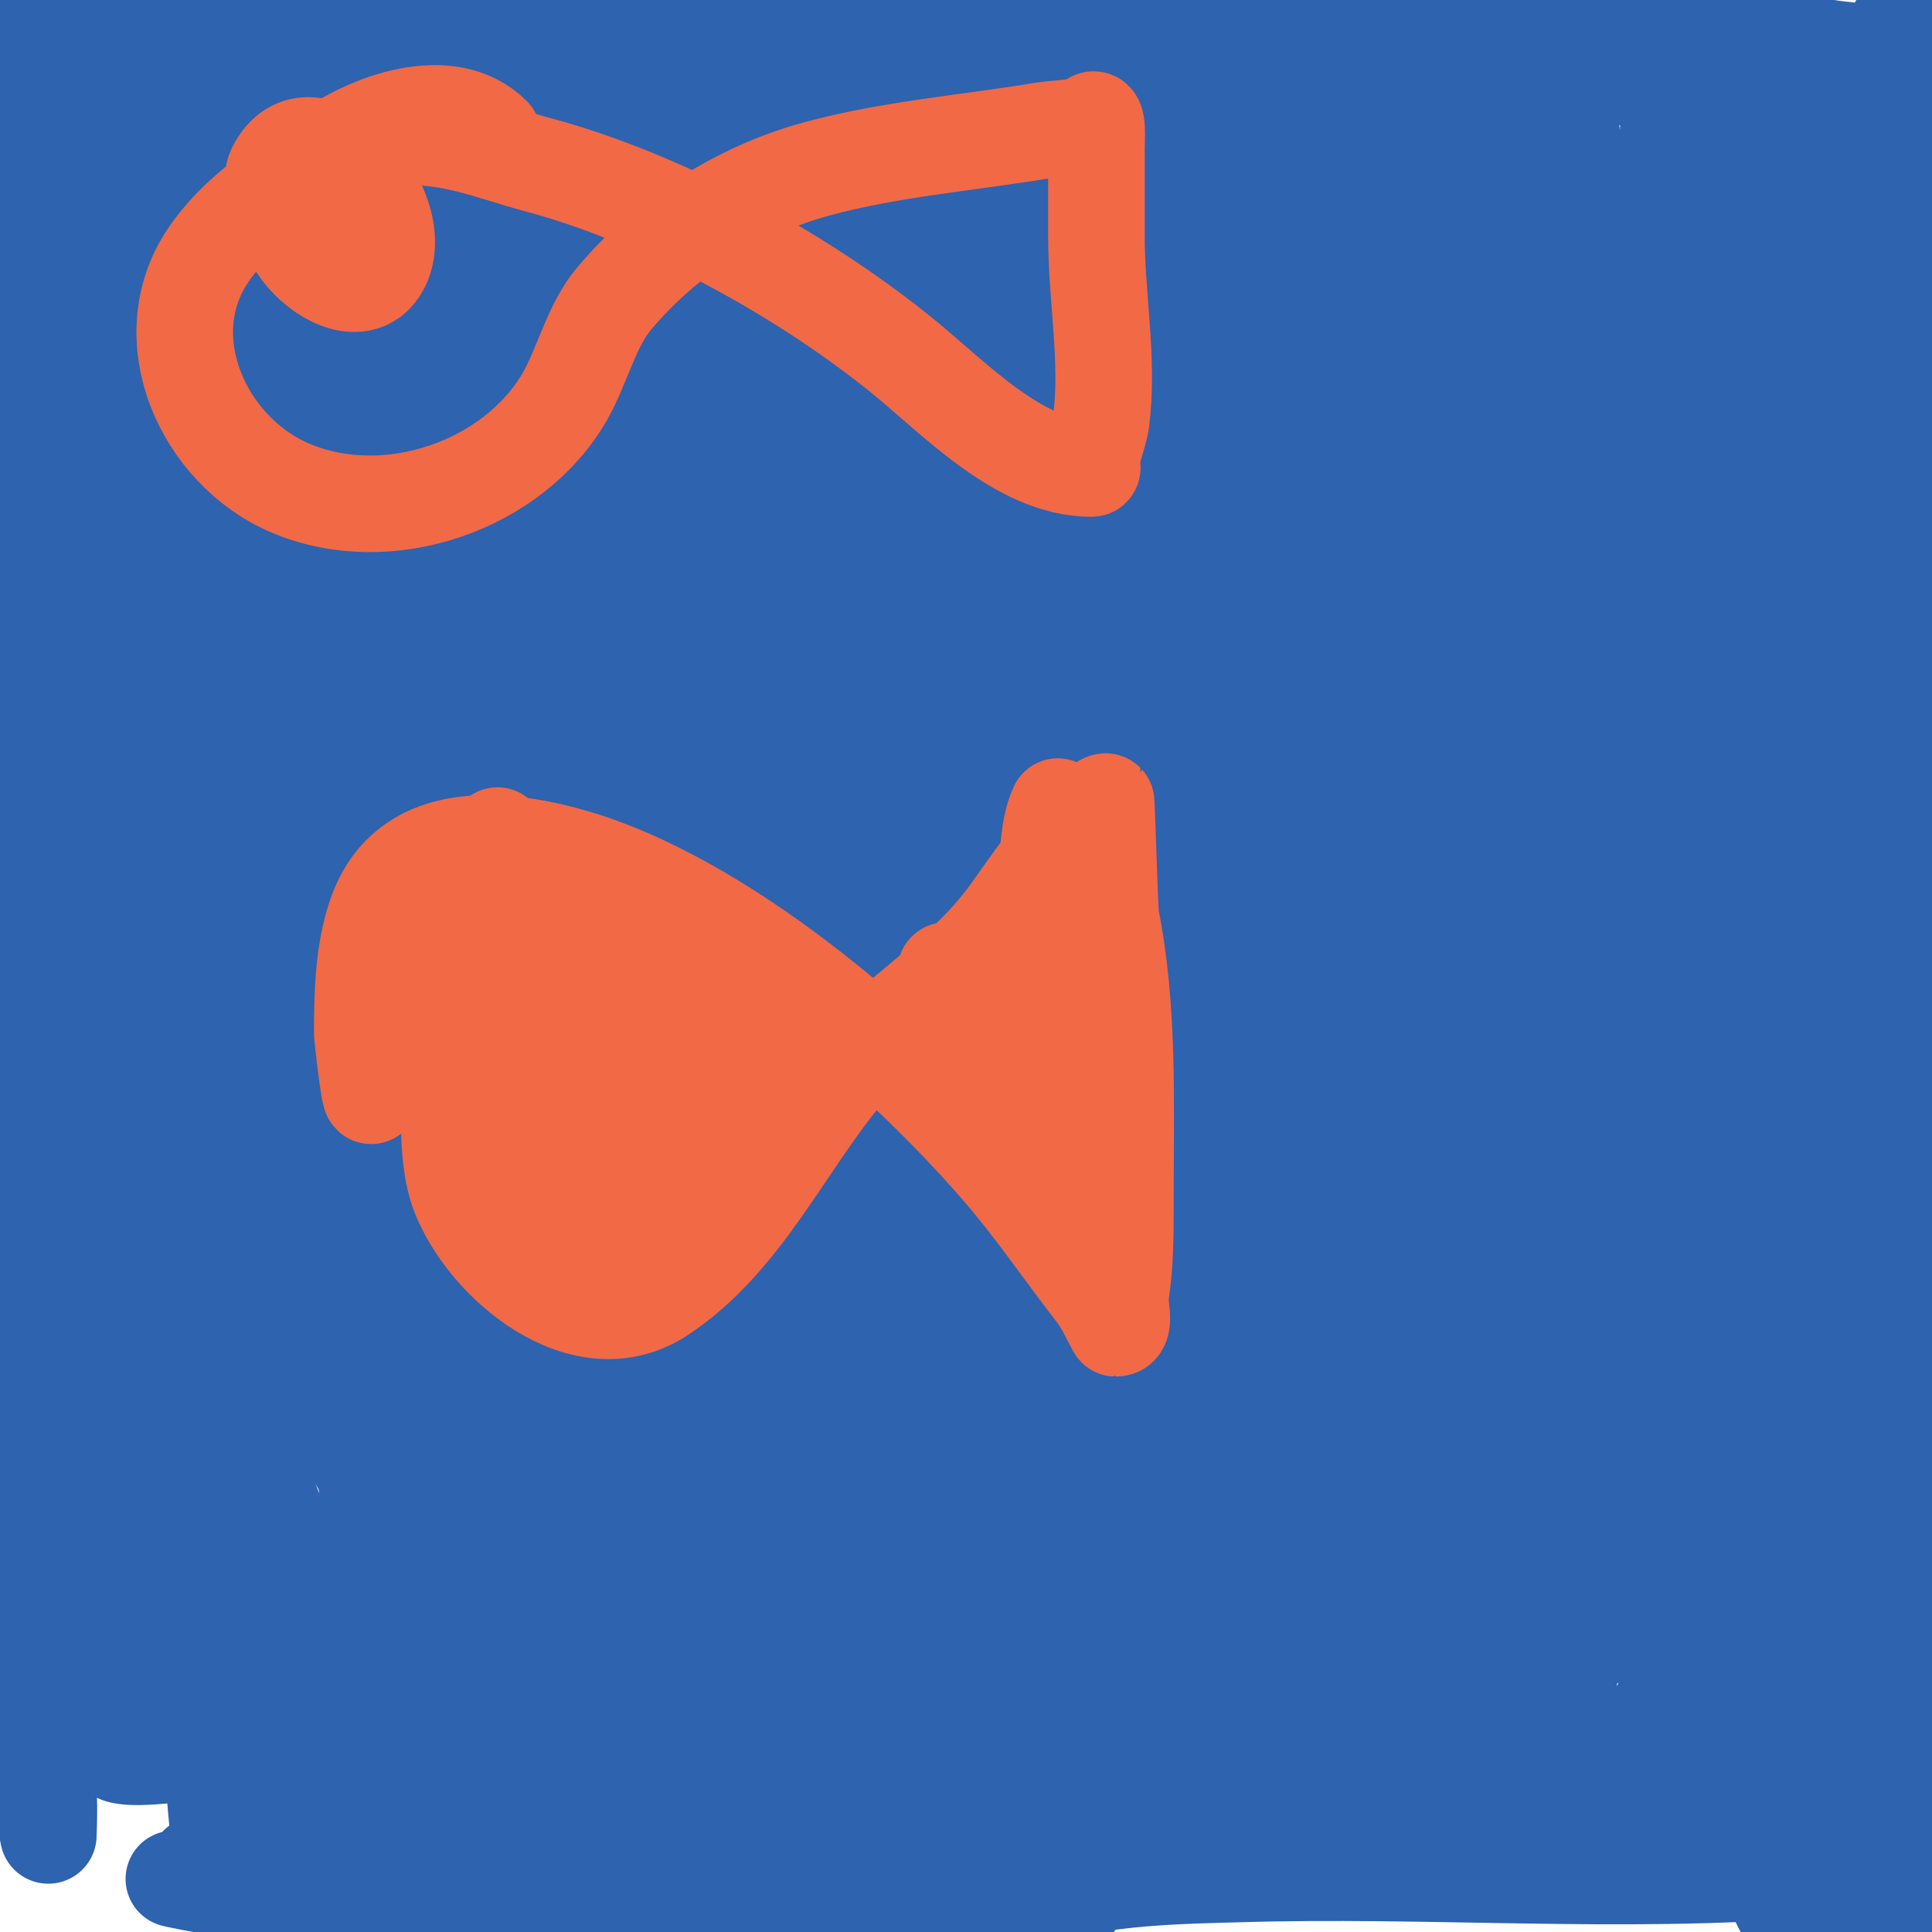 <svg viewBox='0 0 400 400' version='1.1' xmlns='http://www.w3.org/2000/svg' xmlns:xlink='http://www.w3.org/1999/xlink'><g fill='none' stroke='#2d63af' stroke-width='20' stroke-linecap='round' stroke-linejoin='round'><path d='M38,60c3.508,0 2,8.788 2,12c0,2.028 -0.093,7.814 -1,6c-6.132,-12.265 -9.974,-28.383 -13,-42c-1.248,-5.617 -1.794,-11.373 -3,-17c-0.425,-1.983 -0.776,-3.985 -1,-6c-0.147,-1.325 -1.294,-4.323 0,-4c8.078,2.019 15.941,14.459 21,20c13.872,15.194 29.476,28.473 43,44c4.029,4.626 20,21.208 20,30c0,4.773 -9.793,-0.746 -14,-3c-5.705,-3.056 -10.805,-7.14 -16,-11c-18.724,-13.909 -40.284,-29.866 -53,-50c-2.793,-4.422 -8.336,-15.28 -5,-21c7.956,-13.639 47.455,-11.512 60,-11c36.491,1.489 73.156,8.416 109,15c18.195,3.342 37.362,5.121 55,11c2.214,0.738 -4.703,0.41 -7,0c-7.403,-1.322 -14.662,-3.353 -22,-5c-20.858,-4.683 -41.868,-8.771 -63,-12c-44.016,-6.725 -87.541,-9 -132,-9c-9.333,0 -18.667,0 -28,0c-1.333,0 -2.891,-0.74 -4,0c-0.62,0.413 0.298,1.749 1,2c4.188,1.496 8.587,2.448 13,3c6.293,0.787 12.673,0.559 19,1c26.463,1.846 52.456,2 79,2c57.364,0 114.663,-2 172,-2c22.389,0 44.693,0.972 67,3c4.695,0.427 9.309,1.531 14,2c1.99,0.199 4,0 6,0c1.333,0 4.596,1.193 4,0c-0.803,-1.606 -3.25,-1.602 -5,-2c-13.199,-3 -26.564,-5.355 -40,-7c-36.259,-4.44 -73.511,-5.27 -110,-6c-13.331,-0.267 -26.667,0 -40,0c-3.667,0 -7.333,0 -11,0c-2,0 -8,0 -6,0c27.235,0 54.581,-5.429 82,-6c36.808,-0.767 71.577,2.097 108,7c13.362,1.799 26.701,3.783 40,6c4.121,0.687 19.737,1.474 21,4c1.35,2.7 -5.983,0.906 -9,1c-7.67,0.24 -15.328,0.85 -23,1c-19.401,0.38 -44.019,-0.209 -63,-1c-47.414,-1.976 -94.537,-3 -142,-3c-15.333,0 -30.667,0 -46,0c-8.333,0 -16.667,0 -25,0c-1.667,0 -3.333,0 -5,0c-0.667,0 -2.667,0 -2,0c29.293,0 58.701,1.377 88,2c42.333,0.901 84.723,-1.961 127,-1c13.792,0.313 29.247,1.09 43,3c4.904,0.681 24.874,6.676 31,3c2.712,-1.627 -0.842,-6.688 -3,-9c-6.145,-6.584 -14.222,-11.069 -21,-17c-1.959,-1.714 -3.402,-3.945 -5,-6c-0.738,-0.949 -2.85,-2.15 -2,-3c0.85,-0.85 2.062,1.249 3,2c4.066,3.253 8.168,6.475 12,10c9.969,9.172 18.447,17.877 25,30c20.978,38.81 15.645,85.01 6,126c-2.09,8.882 -4.471,29.603 -13,36c-1.436,1.077 -1.906,-3.207 -2,-5c-0.695,-13.2 -2.272,-18.988 0,-33c5.276,-32.537 17.246,-63.68 19,-97c0.561,-10.652 0,-21.333 0,-32c0,-3.333 0,-6.667 0,-10c0,-2 0.632,-7.897 0,-6c-3.064,9.192 -1.628,19.318 -2,29c-0.872,22.672 -2.716,45.313 -3,68c-0.938,75.011 -2,149.953 -2,225c0,0.667 0,-1.333 0,-2c0,-3.667 0.122,-7.335 0,-11c-0.211,-6.339 -0.853,-12.66 -1,-19c-0.418,-17.995 0,-36 0,-54c0,-70.757 3.787,-142.113 -15,-211'/><path d='M370,30c-4.028,-8.055 -4.13,-3.869 -3,8c1.457,15.298 7.813,54.88 10,68c6.611,39.666 11.94,78.978 16,119c1.822,17.957 3.026,35.977 4,54c0.253,4.672 0.777,9.327 1,14c0.127,2.664 0,10.667 0,8c0,-64.347 4.92,-128.622 4,-193c-0.272,-19.071 -2.068,-38.154 -5,-57c-0.597,-3.838 -3.588,-23.644 -5,-30c-0.526,-2.369 -1.411,-4.646 -2,-7c-0.114,-0.457 -0.945,-1.468 -1,-1c-5.161,43.872 -0.515,90.067 1,134c1.459,42.313 2,84.666 2,127c0,23.48 0.929,26.767 -2,48c-0.533,3.865 -0.174,11.765 -4,11c-8.086,-1.617 -5.072,-15.806 -6,-24c-1.205,-10.645 -2.072,-21.327 -3,-32c-4.601,-52.913 -4.584,-106.344 -12,-159c-0.194,-1.376 -8.76,-47.972 -10,-55c-0.705,-3.993 -1.165,-8.032 -2,-12c-0.566,-2.69 -2,-8 -2,-8c0,0 -0.48,14.682 0,22c0.877,13.371 3.022,26.636 4,40c5.537,75.673 7,151.17 7,227c0,2 0,-4 0,-6c0,-8.667 0,-17.333 0,-26c0,-11.667 -0.315,-23.338 0,-35c1.456,-53.862 5.346,-107.044 3,-161c-1.135,-26.098 -4.562,-51.213 -8,-77c-0.899,-6.739 -1.385,-13.724 -4,-20c-0.821,-1.97 -2.816,-6.776 -4,-5c-6.157,9.236 -3,69.721 -3,78c0,60.386 1.392,120.788 -4,181c-1.376,15.362 -2.74,30.743 -5,46c-0.557,3.76 0.606,9.798 -3,11c-5.523,1.841 -3.723,-11.185 -4,-17c-0.967,-20.31 -0.279,-40.669 0,-61c0.692,-50.535 5.258,-101.494 2,-152c-1.057,-16.384 -3.136,-32.688 -5,-49c-0.535,-4.684 -1.333,-9.333 -2,-14c-0.333,-2.333 -0.765,-4.655 -1,-7c-0.1,-0.995 0,-4 0,-3c0,71.667 0,143.333 0,215c0,29.669 -0.088,59.346 -1,89c-0.246,8.003 -0.765,15.997 -1,24c-0.098,3.332 0.302,6.68 0,10c-0.043,0.469 -0.933,1.467 -1,1c-3.3,-23.099 -1,-51.239 -1,-74c0,-63.007 2.643,-126.26 -4,-189c-3.068,-28.98 -4.965,-40.149 -10,-67c-1.253,-6.682 -2.455,-13.379 -4,-20c-0.791,-3.389 -2.044,-6.654 -3,-10c-0.41,-1.433 -1.173,-5.24 -2,-4c-5.433,8.15 1.768,60.386 2,63c5.334,60.196 8,120.532 8,181c0,23.354 -0.985,45.825 -3,69c-0.494,5.684 -1.292,11.338 -2,17c-0.341,2.728 -0.056,9.944 -2,8c-5.191,-5.191 -0.867,-14.66 -1,-22c-0.212,-11.665 0,-23.333 0,-35c0,-58.964 -0.476,-117.283 -7,-176c-2.9,-26.097 -6.463,-52.138 -11,-78c-1.3,-7.407 -3.451,-14.641 -5,-22c-1.118,-5.31 -1.572,-10.765 -3,-16c-0.632,-2.319 -3.772,-8.393 -4,-6c-3.403,35.737 5.673,72.511 9,108c4.604,49.114 7.866,98.676 9,148c0.345,15.01 0.234,50.721 -1,68c-0.48,6.724 0.015,13.97 -3,20c-0.333,0.667 -0.926,-1.258 -1,-2c-0.265,-2.653 0,-5.333 0,-8c0,-10.667 0,-21.333 0,-32c0,-13.667 0.154,-27.334 0,-41c-0.588,-52.366 -3.633,-104 -10,-156c-1.532,-12.512 -7.973,-58.26 -11,-74c-1.359,-7.066 -3.415,-13.981 -5,-21c-0.749,-3.316 -1.106,-6.72 -2,-10c-0.124,-0.455 -0.886,-1.457 -1,-1c-5.056,20.222 3.091,81.357 4,101c1.634,35.287 2.663,77.636 3,113c0.367,38.504 0.127,51.382 -1,88c-0.267,8.669 -0.544,17.339 -1,26c-0.211,4.008 -0.432,8.026 -1,12c-0.105,0.738 -0.473,2.527 -1,2c-0.707,-0.707 -0.091,-2.004 0,-3c0.91,-10.009 2.241,-19.979 3,-30c0.908,-11.984 1.421,-23.995 2,-36c2.595,-53.843 4.288,-107.158 0,-161c-2.711,-34.039 -5.813,-56.936 -13,-89c-1.662,-7.417 -3.942,-14.683 -6,-22c-0.942,-3.35 -1.661,-6.788 -3,-10c-0.363,-0.87 -1.702,-2.894 -2,-2c-3.02,9.059 1.544,34.296 2,38c3.364,27.33 7.087,54.619 10,82c7.473,70.243 10.716,140.395 8,211'/><path d='M257,292c-0.333,3.667 -0.738,7.328 -1,11c-0.071,0.997 0,3 0,3c0,0 0,-2 0,-3c0,-8.667 -0.412,-17.343 0,-26c0.589,-12.36 2.404,-24.641 3,-37c3.225,-66.914 1.375,-133.757 -9,-200c-4.917,-31.393 -5.172,-34.196 -14,-60c-2.189,-6.398 -3.79,-18.875 -13,-21c-10.837,-2.501 -10.973,21.709 -11,22c-1.045,11.285 0,22.667 0,34c0,66.011 1,131.994 1,198c0,25 0.49,50.005 0,75c-0.131,6.674 -0.541,13.341 -1,20c-0.208,3.011 -0.7,5.997 -1,9c-0.033,0.332 0,1.333 0,1c0,-34.613 7.756,-70.537 11,-105c4.375,-46.485 6,-92.331 6,-139c0,-19.336 -0.448,-38.672 -1,-58c-0.114,-3.998 0,-8 0,-12c0,-1 0,-3 0,-3c0,0 -0.202,2.021 0,3c2.136,10.376 4.922,20.612 7,31c2.924,14.618 5.979,29.231 8,44c7.128,52.091 8,105.495 8,158c0,28.698 1.093,61.627 -6,90c-0.081,0.323 0.035,-0.668 0,-1c-0.632,-6.004 -1.785,-11.967 -2,-18c-0.976,-27.316 0,-54.667 0,-82c0,-59.957 0.632,-119.311 -6,-179c-0.817,-7.356 -2.109,-14.653 -3,-22c-0.443,-3.655 -0.755,-7.326 -1,-11c-0.089,-1.33 1.193,-3.404 0,-4c-1.075,-0.537 -1.911,1.801 -2,3c-0.591,7.978 0,16 0,24c0,13.667 -0.154,27.334 0,41c0.564,50.187 2.111,100.003 -4,150c-2.826,23.118 -6.834,46.085 -11,69c-0.983,5.409 -2.554,10.696 -4,16c-0.588,2.157 -2.829,8.229 -3,6c-2.218,-28.834 1.339,-58.226 2,-87c1.139,-49.532 1.159,-99.609 -3,-149c-2.532,-30.068 -4.405,-45.422 -11,-73c-1.374,-5.745 -2.926,-11.469 -5,-17c-1.159,-3.09 -5.302,-9.83 -7,-7c-7.985,13.309 -2.746,70.016 -2,83c2.796,48.653 7,96.169 7,145c0,26 0.866,52.014 0,78c-0.279,8.355 -1.375,16.663 -2,25c-0.375,4.997 -0.546,10.009 -1,15c-0.243,2.676 -1,10.687 -1,8c0,-78.404 -0.28,-157.943 -8,-236c-2.627,-26.558 -7.03,-52.989 -13,-79c-1.917,-8.353 -3.674,-16.752 -6,-25c-1.345,-4.769 -3.16,-9.399 -5,-14c-0.83,-2.076 -2,-8 -3,-6c-1.789,3.578 -0.615,8.048 0,12c3.758,24.159 9.933,47.891 14,72c9.86,58.455 17.103,117.031 23,176c1.295,12.947 0.907,55.877 10,68c3.795,5.06 4.88,-11.775 6,-18c3.095,-17.193 5.94,-52.463 7,-69c2.544,-39.691 2,-79.258 2,-119c0,-16.68 -0.207,-33.417 -2,-50c-0.578,-5.344 -1.305,-10.67 -2,-16c-0.305,-2.337 -0.428,-4.713 -1,-7c-0.114,-0.457 -0.851,-1.447 -1,-1c-2.741,8.222 1.965,66.042 2,67c2.225,60.815 0.657,121.392 -5,182c-0.169,1.808 -6.055,48.574 -7,55c-0.66,4.486 0.534,13 -4,13c-0.667,0 0,-1.333 0,-2c0,-7.333 -0.266,-14.672 0,-22c0.874,-24.021 2.555,-48.006 4,-72c2.693,-44.699 5.467,-89.198 6,-134c0.35,-29.412 0.624,-42.188 -2,-70c-0.726,-7.697 -1.875,-15.351 -3,-23c-0.542,-3.687 -1.313,-7.337 -2,-11c-0.331,-1.764 -1.432,-6.703 -2,-5c-3.756,11.268 1.732,61.507 2,69c1.677,46.946 3.127,95.096 0,142c-1.672,25.086 -5.273,50.006 -8,75c-0.803,7.358 -1.594,14.734 -3,22c-0.601,3.105 -1.919,6.028 -3,9c-0.255,0.7 -0.473,2.527 -1,2c-0.972,-0.972 -0.854,-2.633 -1,-4c-2.238,-20.891 -1.5,-41.995 -2,-63c-1.491,-62.621 -2.415,-126.8 -10,-189c-3.423,-28.071 -7.724,-57.558 -23,-82c-0.244,-0.39 -7.805,-10.532 -11,-10c-1.356,0.226 -1.114,2.63 -1,4c0.56,6.718 1.678,13.39 3,20c4.297,21.486 10.804,42.494 15,64c12.43,63.704 14,126.365 14,191c0,22.023 0.114,44.199 -3,66c-0.961,6.73 -0.502,14.17 -4,20c-2.623,4.372 -2.774,-9.906 -3,-15c-1.433,-32.245 -1,-33.959 -1,-69c0,-62.069 0.563,-123.344 -8,-185c-2.277,-16.392 -4.754,-32.772 -8,-49c-0.682,-3.413 -2.217,-6.609 -3,-10c-0.15,-0.65 0,-2.667 0,-2'/><path d='M134,12c3.596,23.731 8.809,47.211 12,71c7.773,57.945 6,117.659 6,176c0,27.612 1.011,28.91 -2,53c-0.462,3.698 -1.162,7.369 -2,11c-0.168,0.726 -0.293,2.236 -1,2c-8.438,-2.813 -4.697,-17.202 -6,-26c-2.65,-17.888 -6.204,-49.715 -8,-67c-5.604,-53.941 -9.528,-108.064 -15,-162c-2.202,-21.707 -4.265,-43.97 -10,-65c-0.916,-3.357 -0.539,-7.539 -3,-10c-1.414,-1.414 -0.234,4.014 0,6c1.14,9.691 2.682,19.331 4,29c1.682,12.331 3.626,24.631 5,37c6.46,58.141 7.835,116.688 12,175c1.284,17.982 1.503,36.035 3,54c0.337,4.041 1.464,7.98 2,12c0.139,1.045 0.869,4.046 1,3c2.656,-21.249 1.744,-43.65 3,-65c3.741,-63.59 10.796,-125.243 5,-189c-2.136,-23.496 -2.149,-31.352 -8,-53c-1.293,-4.784 -3.077,-9.433 -5,-14c-0.933,-2.215 -1.85,-7.075 -4,-6c-5.375,2.687 -1.116,11.992 -1,18c0.231,12.002 0.393,24.011 1,36c3.545,70.004 8.452,140.878 4,211c-0.616,9.699 -1.568,19.388 -3,29c-0.905,6.079 -2.192,12.125 -4,18c-1.197,3.889 -3.26,11.603 -7,10c-9.411,-4.033 -9.908,-55.832 -10,-59c-1.472,-50.785 -0.461,-101.311 -5,-152c-1.669,-18.64 -2.727,-37.329 -4,-56c-0.664,-9.736 -2.396,-19.375 -4,-29c-0.387,-2.325 -0.323,-4.742 -1,-7c-0.479,-1.596 -2.542,-5.603 -3,-4c-6.553,22.937 0.236,59.322 1,82c1.619,48.016 1.687,95.998 4,144c0.969,20.113 -0.708,58.875 6,79c1.269,3.808 1.333,-8 1,-12c-0.67,-8.034 -2.228,-15.975 -3,-24c-1.408,-14.645 -2.962,-46.091 -4,-60c-2.639,-35.358 -6.437,-70.636 -9,-106c-2.273,-31.365 0.134,-68.597 -10,-99c-0.105,-0.316 -0.081,0.677 0,1c0.922,3.687 1.917,7.357 3,11c2.584,8.692 5.699,17.229 8,26c3.036,11.576 5.354,23.329 8,35c9.394,41.445 14.608,82.726 19,125c2.015,19.397 3.511,39.424 4,59c0.142,5.665 0,11.333 0,17c0,3 1.182,11.757 0,9c-8.341,-19.462 -8.334,-44.561 -11,-65c-3.295,-25.259 -5.752,-50.626 -8,-76c-4.307,-48.603 -17,-98.12 -17,-147c0,-2 0,4 0,6c0,6 -0.266,12.006 0,18c0.401,9.016 1.419,17.994 2,27c1.632,25.3 2.106,50.663 3,76c1.59,45.053 3.543,89.891 3,135c-0.211,17.48 1.077,62.769 -5,81c-1.612,4.837 -2.411,-9.935 -3,-15c-1.084,-9.324 -2.124,-18.654 -3,-28c-3.083,-32.884 -3.577,-38.996 -4,-72c-0.632,-49.261 -3.768,-97.909 -8,-147c-1.855,-21.515 -3.322,-41.182 -9,-62c-0.916,-3.357 -0.539,-7.539 -3,-10c-1.054,-1.054 -2,2.509 -2,4c0,7.667 -0.264,15.338 0,23c0.841,24.376 3.797,48.639 5,73c2.083,42.183 2.388,84.766 3,127c0.237,16.332 0,32.667 0,49c0,4 -1.789,8.422 0,12c0.907,1.814 1.081,-3.974 1,-6c-0.267,-6.67 -0.575,-13.339 -1,-20c-1.233,-19.32 -2.688,-38.643 -3,-58c-0.689,-42.746 -4.331,-84.439 -8,-127c-1.898,-22.017 -3.647,-43.204 -7,-65c-0.101,-0.656 -0.746,-10.493 -2,-13c-1.35,-2.7 -1,5.982 -1,9c0,7.667 -0.137,15.335 0,23c0.433,24.271 1.662,43.63 2,68c0.477,34.323 1,68.672 1,103c0,12.549 2.057,45.238 -5,57c-0.485,0.808 -1.784,-1.082 -2,-2c-1.168,-4.963 -2.466,-9.929 -3,-15c-1.42,-13.489 -1,-39.472 -1,-52c0,-48.484 -1.545,-96.626 -5,-145'/><path d='M23,52c-0.333,-7.333 -0.422,-14.682 -1,-22c-0.423,-5.358 -1.212,-10.683 -2,-16c-0.546,-3.687 -1.352,-7.33 -2,-11c-0.534,-3.026 1.073,-9 -2,-9c-2.357,0 -1,4.643 -1,7c0,4.667 -0.137,9.335 0,14c0.196,6.672 0.855,13.327 1,20c0.63,28.962 0,58.033 0,87c0,20.333 0,40.667 0,61c0,9.333 0,18.667 0,28c0,4.667 0,9.333 0,14c0,2.333 0,4.667 0,7c0,0.667 0.131,2.654 0,2c-11.4,-56.998 -10.15,-114.255 -14,-172c-1.096,-16.435 -3.284,-32.699 -5,-49c-0.453,-4.301 0,-9.568 0,-14c0,-0.333 0,-1 0,-1c0,0 0,5.333 0,8c0,12.351 0.974,24.691 2,37c3.88,46.559 7.881,92.67 14,139c1.925,14.573 0.86,38.72 8,53c0.211,0.422 0.938,-0.533 1,-1c0.623,-4.673 1.283,-9.341 2,-14c2.559,-16.634 4.392,-33.374 7,-50c6.878,-43.85 15.351,-88.689 29,-131c3.626,-11.241 7.034,-24.239 12,-35c1.007,-2.182 1.72,-5.24 4,-6c5.604,-1.868 4.285,11.137 5,17c3.041,24.935 2,49.955 2,75'/><path d='M366,220c5.019,7.529 3.177,21.06 6,30c9.159,29.004 19.088,57.829 24,88c1.138,6.991 2.667,26.017 3,34c0.081,1.953 0.515,14.485 0,15c-0.333,0.333 -1,-0.529 -1,-1c0,-8.333 0,-16.667 0,-25c0,-22.433 0.415,-43.926 -4,-66c-0.238,-1.192 -1.854,-12.424 -4,-15c-4.595,-5.514 -4.68,5.181 -5,18c-0.726,29.024 1.745,58.274 -4,87c-1.444,7.221 -4.311,18.074 -8,15c-5.616,-4.68 -6.75,-13.044 -9,-20c-9.837,-30.404 -9.892,-63.699 -16,-95c-0.708,-3.627 -2.992,-23.992 -7,-28c-0.707,-0.707 -0.287,2.042 0,3c1.727,5.756 4.184,11.272 6,17c2.519,7.944 4.605,16.018 7,24c5.158,17.194 9.934,34.516 14,52c2.31,9.933 3.899,20.021 6,30c0.566,2.69 0.771,5.541 2,8c0.149,0.298 0.959,0.331 1,0c1.998,-15.987 0,-33.94 0,-50c0,-16.333 1.137,-32.706 0,-49c-0.423,-6.068 -2.169,-11.974 -3,-18c-0.503,-3.647 -0.513,-7.351 -1,-11c-0.197,-1.478 -1.333,-5.333 -2,-4c-2.054,4.108 7.574,39.255 8,41c7.41,30.312 15,63.491 15,95c0,1.886 -2.667,-2.667 -4,-4c-1.509,-1.509 -2.405,-3.582 -4,-5c-2.941,-2.614 -8.3,-4.507 -12,-5c-12.799,-1.706 -26.134,3 -39,3c-13.118,0 -38.945,0.027 -51,-6c-0.596,-0.298 1.338,0.083 2,0c2.012,-0.251 3.976,-0.888 6,-1c3.994,-0.222 8.009,0.266 12,0c20.323,-1.355 38.739,-2.643 59,0c6.315,0.824 12.654,1.471 19,2c2.021,0.168 7.924,-0.359 6,-1c-44.042,-14.681 -91.489,-8.73 -137,-5c-31.364,2.571 -62.571,2 -94,2c-23.099,0 -43.642,-1.038 -66,-7c-2.784,-0.743 -18.175,-3.526 -20,-9c-1.075,-3.225 6.601,-2 10,-2c5.667,0 11.347,-0.394 17,0c19.389,1.353 38.607,4.707 58,6c39.729,2.649 83.132,0.854 120,-16c16.105,-7.362 31.214,-17.92 36,-36c7.015,-26.5 -0.931,-55.333 -15,-78c-2.498,-4.025 -5.88,-7.435 -9,-11c-2.374,-2.713 -6.185,-8.252 -9,-6c-1.327,1.062 -1,3.3 -1,5c0,7.341 0.403,14.683 1,22c2.245,27.5 6.18,54.278 5,82c-0.285,6.694 -1.217,13.346 -2,20c-0.551,4.682 -1.029,9.387 -2,14c-0.4,1.902 -2.704,6.921 -3,5c-5.18,-33.668 -4,-68.073 -4,-102c0,-9.306 -3.648,-30.704 1,-40c0.149,-0.298 -0.041,0.669 0,1c0.626,5.005 1.374,9.995 2,15c1.041,8.328 2.507,16.621 3,25c1.408,23.937 -0.371,48.008 1,72c0.24,4.194 -0.793,29.052 7,31c4.662,1.166 6.073,-10.649 8,-19c3.837,-16.628 6.771,-33.467 11,-50c0.897,-3.508 3.988,-20.992 10,-25c1,-0.667 1.647,1.851 2,3c1.023,3.326 2.271,6.597 3,10c1.275,5.948 2.346,11.952 3,18c1.677,15.509 2.954,34.493 0,50c-0.387,2.033 -4.073,12 -8,12c-1,0 -0.217,-2.024 0,-3c0.526,-2.369 1.12,-4.738 2,-7c1.46,-3.754 3.262,-7.366 5,-11c4.079,-8.528 13.331,-29 25,-29'/><path d='M348,315c9.489,18.978 -8.478,66.05 -35,49c-8.852,-5.691 -20.177,-29.006 -12,-39c12.749,-15.582 48.566,4.973 52,21c4.877,22.76 -31.647,17.167 -42,10c-37.369,-25.871 -44.073,-80.958 -56,-121c-3.676,-12.34 -6.858,-25.287 -14,-36c-1.966,-2.948 -5.165,-9.126 -8,-7c-4.275,3.206 -1.323,10.666 -1,16c0.425,7.019 0.964,14.045 2,21c2.911,19.546 7.616,34.247 10,54c1.368,11.333 2.736,44.834 3,57c0.067,3.103 2.443,42.733 -10,39c-6.631,-1.989 -9.71,-14.366 -11,-18c-9.672,-27.257 -12.82,-56.848 -19,-85c-2.078,-9.469 -5.192,-22.895 -6,-33c-0.292,-3.655 0,-7.333 0,-11c0,-2 -1.897,-6.632 0,-6c7.28,2.427 9.426,12.209 13,19c11.773,22.368 21.682,46.155 30,70c3.508,10.057 7.14,20.073 11,30c0.88,2.262 1.233,4.698 2,7c0.236,0.707 1.527,2.527 1,2c-12.402,-12.402 -17.227,-34.605 -23,-50c-5.303,-14.142 -11.526,-27.924 -17,-42c-3.522,-9.057 -7.105,-18.097 -11,-27c-0.896,-2.049 -3,-8.236 -3,-6c0,6.412 6.524,11.085 9,17c3.706,8.853 6.667,18 10,27c9.281,25.059 17.584,49.352 21,76c0.68,5.3 0.778,10.661 1,16c0.153,3.679 2.54,9.989 -1,11c-9.274,2.65 -11.043,-11.563 -13,-16c-6.771,-15.348 -24.908,-54.275 -19,-72c0.85,-2.55 5.641,1.682 7,4c11.645,19.865 17.403,39.698 21,62c0.372,2.306 4.981,18.239 -4,13c-7.21,-4.206 -14.171,-18.985 -17,-24c-6.759,-11.982 -16.662,-30.64 -23,-43c-5.585,-10.89 -10.982,-21.974 -18,-32c-1.493,-2.133 -3.159,-4.159 -5,-6c-0.85,-0.85 -3.291,-3.166 -3,-2c7.269,29.076 26.074,55.265 37,83c1.779,4.516 2.876,9.279 4,14c0.776,3.259 3.873,8.276 1,10c-5.788,3.473 -12.485,-5.983 -17,-11c-15.202,-16.891 -29.482,-35.457 -44,-53c-3.784,-4.572 -7.018,-9.599 -11,-14c-6.029,-6.664 -12,-10 -12,-10c0,0 7.256,10.058 11,15c17.226,22.738 37.506,44.051 50,70c1.693,3.515 2.836,7.276 4,11c0.802,2.565 1.687,8 -1,8c-11.546,0 -20.692,-10.109 -28,-17c-12.765,-12.035 -22.474,-26.965 -33,-41c-6.817,-9.09 -30.311,-36.322 -37,-45c-10.555,-13.693 -19.75,-28.394 -29,-43c-2.572,-4.061 -5.285,-8.032 -8,-12c-1.776,-2.595 -7.224,-10.224 -5,-8c33.825,33.825 63.234,74.208 88,115c4.875,8.029 8.799,16.599 13,25c2.801,5.602 5.503,11.257 8,17c0.968,2.225 3.716,8.716 2,7c-15.664,-15.664 -25.239,-43.088 -35,-62c-10.202,-19.766 -21.884,-38.733 -33,-58c-8.349,-14.471 -15.967,-29.351 -24,-44c-2.447,-4.461 -3.449,-10.725 -8,-13c-7.036,-3.518 9.301,12.69 14,19c7.128,9.572 14.189,19.199 21,29c18.58,26.737 35.944,54.284 53,82c0.592,0.961 19,28.032 19,31c0,0.745 -1.404,-0.553 -2,-1c-2.083,-1.562 -4.199,-3.12 -6,-5c-5.88,-6.136 -11.372,-12.632 -17,-19c-7.039,-7.965 -13.747,-16.229 -21,-24c-26.337,-28.218 -55.383,-54.152 -84,-80c-4.726,-4.269 -9.497,-8.497 -14,-13c-3,-3 -4.757,-9 -9,-9c-0.667,0 -0.324,1.417 0,2c1.393,2.507 3.356,4.651 5,7c5.356,7.651 10.853,15.207 16,23c17.721,26.835 36.105,54.45 51,83c3.382,6.481 6.093,13.292 9,20c1.427,3.294 2.711,6.649 4,10c0.378,0.984 1.378,3.984 1,3c-12.65,-32.891 -27.585,-64.844 -42,-97'/><path d='M61,265c-8.039,-17.315 -16.03,-34.653 -24,-52c-1.993,-4.337 -3.866,-8.731 -6,-13c-1.202,-2.404 -2.35,-4.879 -4,-7c-0.738,-0.949 -2.463,-3.075 -3,-2c-5.351,10.702 5.869,44.505 8,54c5.812,25.89 7.473,51.538 9,78c0.808,14.012 1.603,28.034 3,42c0.399,3.994 0.58,8.008 1,12c0.281,2.673 1,10.687 1,8c0,-15.191 -6.354,-29.416 -10,-44c-6.748,-26.994 -11.931,-54.137 -19,-81c-3.012,-11.447 -3.765,-23.376 -6,-35c-0.718,-3.732 -2.078,-7.313 -3,-11c-0.691,-2.763 -0.986,-10.014 -3,-8c-3.073,3.073 -0.883,8.655 -1,13c-0.225,8.33 0,16.667 0,25c0,33.689 1.359,67.35 3,101c0.309,6.335 0.578,12.672 1,19c0.663,9.942 2,16 2,16c0,0 0.26,-6.011 0,-9c-0.437,-5.025 -1.613,-9.971 -2,-15c-0.614,-7.983 -0.837,-15.995 -1,-24c-0.742,-36.349 1,-72.66 1,-109c0,-14.337 -0.106,-28.691 -1,-43c-0.459,-7.349 -1.475,-14.655 -2,-22c-0.119,-1.662 0,-6.667 0,-5c0,14.427 2.894,28.626 4,43c2.967,38.577 2.387,77.463 6,116c1.194,12.731 2.65,25.469 5,38c0.715,3.815 0.125,10.417 4,13c2.449,1.633 12.308,0 15,0c13.898,0 28.159,-0.989 42,0c16.448,1.175 32.651,5.233 49,7c34.148,3.692 78.224,7.691 112,3c20.334,-2.824 40.437,-4.57 61,-2c2.165,0.271 18.455,3.401 21,4c0.811,0.191 8.899,2.65 11,3c1.04,0.173 4.043,0.851 3,1c-12.451,1.779 -27.469,-1 -40,-1c-42.067,0 -83.967,0.132 -126,2c-10.173,0.452 -52.267,-1.367 -61,3c-2.385,1.193 5.352,-0.318 8,0c6.039,0.725 11.924,2.704 18,3c23.358,1.139 46.644,-5.027 70,-6c50.965,-2.124 102.078,-3.545 153,-5c14.779,-0.422 48.851,-5.766 62,3c1.861,1.24 -3.831,2.458 -6,3c-3.376,0.844 -6.571,2.404 -10,3c-10.228,1.779 -20.652,2.161 -31,3c-39.529,3.205 -79.403,-0.237 -119,1c-8.375,0.262 -36.423,0.423 -43,7c-0.471,0.471 1.333,0 2,0c2.333,0 4.667,0 7,0'/><path d='M263,387l36,0'/><path d='M341,384c6,-1 12.035,-1.807 18,-3c9.731,-1.946 19.758,-3.446 29,-7c5.254,-2.021 13.474,-7.45 2,-10c-4.243,-0.943 -8.656,-0.85 -13,-1c-5.33,-0.184 -10.667,0 -16,0c-32.635,0 -64.625,-0.193 -95,-14c-6.734,-3.061 -18.164,-9.728 -25,-14c-0.569,-0.355 -9.679,-4.642 -8,-8c1.071,-2.143 17.291,-4.664 22,-5c23.202,-1.657 48.111,0.019 71,4c4.442,0.773 18.989,1.967 21,8c0.603,1.808 -1.589,1.674 -3,2c-7.963,1.837 -15.869,4.187 -24,5c-18.481,1.848 -38.367,2 -57,2c-1.224,0 -14,1.992 -14,-2c0,-3.162 5.884,-2.458 9,-3c4.97,-0.864 9.979,-1.514 15,-2c18.578,-1.798 37.361,-1 56,-1c3.243,0 11.445,1.666 13,-3c0.972,-2.915 -3.541,-5.156 -6,-7c-10.695,-8.021 -21.769,-10.98 -35,-10c-24.089,1.784 -46.674,15.196 -66,29c-5.974,4.267 -11.396,9.258 -17,14c-2.705,2.289 -7,8 -7,8c0,0 6.862,-2.256 10,-4c10.419,-5.788 18.435,-12.921 26,-22c3.115,-3.737 4.314,-4.786 6,-9c0.248,-0.619 0.667,-2 0,-2c-4.954,0 -11.594,4.035 -15,6c-19.207,11.081 -35.738,26.056 -55,37c-19.597,11.135 -42.673,24.535 -65,29c-20.398,4.08 -42.28,2 -63,2c-0.667,0 1.342,0.11 2,0c3.676,-0.613 7.294,-1.603 11,-2c5.644,-0.605 11.476,0.308 17,-1c7.289,-1.726 13.91,-5.583 21,-8c31.777,-10.833 64.767,-11.023 98,-12c14.115,-0.415 27.922,-2 42,-2c2.667,0 5.333,0 8,0c2,0 7.414,-1.414 6,0c-8.392,8.392 -25.559,9.912 -36,12c-41.414,8.283 -91.644,7.29 -134,5c-13.851,-0.749 -28.163,-2.543 -42,-4c-6.629,-0.698 -12,-2 -12,-2c0,0 2.232,-0.05 16,-1c5.692,-0.393 11.316,-1.498 17,-2c38.546,-3.401 77.398,1 116,1c10.624,0 21.414,-0.186 32,-1c2.84,-0.218 8,-0.152 8,-3c0,-2.848 -5.256,-2.238 -8,-3c-14.521,-4.034 -29.619,-6.606 -44,-11c-23.714,-7.246 -49.424,-19.619 -69,-35c-14.421,-11.33 -26.123,-26.736 -36,-42c-0.553,-0.855 -13.521,-21 -11,-21c4.534,0 7.517,5.098 11,8c5.083,4.236 9.976,8.694 15,13c19.712,16.896 33.545,37.239 44,61c2.4,5.453 10.934,26.533 2,31c-5.043,2.521 -11.554,-2.467 -14,-6c-7.709,-11.136 -8.271,-25.288 -7,-38c0.06,-0.596 -1.025,-13 1,-13c2.848,0 2.182,5.272 3,8c1.395,4.649 3.147,9.222 4,14c0.377,2.113 1.776,22.896 1,26c-4.502,18.009 -22.835,14.321 -32,3c-3.201,-3.955 -5.333,-8.667 -8,-13'/><path d='M77,365c-8.698,-21.744 -16.89,-42.986 -25,-65c-2.333,-6.333 -4.866,-12.597 -7,-19c-0.745,-2.236 -1,-7 -1,-7c0,0 2.385,9.423 4,14c9.104,25.796 18.335,50.943 23,78c0.689,3.996 1.398,7.99 2,12c0.546,3.641 1.893,7.428 1,11c-0.114,0.457 -0.562,1.175 -1,1c-4.917,-1.967 -6.955,-7.91 -9,-12c-8.302,-16.603 -14.907,-34.483 -21,-52c-2.386,-6.858 -3.192,-9.37 -5,-16c-0.362,-1.326 -0.774,-2.644 -1,-4c-0.11,-0.658 -0.298,-2.596 0,-2c3.49,6.979 5.063,14.771 8,22c5.691,14.01 28.101,64.586 -4,60'/></g>
<g fill='none' stroke='#f26946' stroke-width='20' stroke-linecap='round' stroke-linejoin='round'><path d='M102,28c-9.005,-9.005 -25.809,-2.893 -35,4c-8.659,6.494 -17.791,11.687 -24,21c-11.426,17.14 -0.874,40.34 17,48c20.346,8.72 46.447,-0.532 57,-19c3.457,-6.05 5.475,-14.569 10,-20c10.692,-12.83 25.677,-22.548 42,-27c15.385,-4.196 31.438,-5.406 47,-8c3.147,-0.524 8.377,-0.377 10,-2c1.434,-1.434 1,3.972 1,6c0,6 0,12 0,18c0,12.511 2.563,25.498 1,38c-0.358,2.861 -2,6.232 -2,9c0,0.333 0.333,1 0,1c-15.097,0 -28.548,-14.838 -40,-24c-21.027,-16.822 -49.208,-32.122 -75,-39c-9.236,-2.463 -20.162,-7.186 -30,-5c-5.677,1.262 -15.905,12.905 -20,17'/><path d='M103,173c-2.027,8.109 -0.977,16.908 -3,25c-1.075,4.299 -4.167,8.556 -5,13c-1.719,9.17 -3.443,26.819 0,36c5.384,14.356 25.69,31.873 42,21c16.911,-11.274 25.142,-30.57 38,-46c10.35,-12.42 24.546,-19.764 34,-33c4.726,-6.616 9.15,-13.15 15,-19c0.385,-0.385 4.492,-4.508 5,-4c0.124,0.124 0.754,22.772 1,24c3.772,18.859 3,38.483 3,58c0,6.484 0.06,13.637 -1,20c-0.387,2.325 1.357,7 -1,7c-0.12,0 -2.398,-4.94 -4,-7c-6.761,-8.693 -12.743,-17.627 -20,-26c-21.392,-24.683 -58.001,-56.467 -90,-65c-14.838,-3.957 -32.896,-4.785 -39,12c-2.799,7.697 -3,16.925 -3,25c0,0.364 2,18.65 2,11'/><path d='M219,167c-4.389,8.779 -1,37.99 -1,49c0,1.7 0.24,-3.48 1,-5c1.278,-2.556 3,-5.257 3,-8c0,-0.731 -1.545,-5.455 -3,-4c-1.936,1.936 4.518,29.179 5,34c0.232,2.322 2.087,5.957 0,7c-7.708,3.854 -20.405,-21.377 -23,-27c-0.883,-1.914 -1.217,-4.043 -2,-6c-0.554,-1.384 -1.233,-2.722 -2,-4c-0.383,-0.639 -1.667,-2.333 -1,-2c6.065,3.032 16.944,21.887 20,28c0.212,0.423 4.211,7.197 1,8c-6.256,1.564 -10.476,-5.476 -14,-9c-1.374,-1.374 -4.944,-5 -3,-5c2.39,0 7.234,2.234 9,4c0.745,0.745 -2,-0.667 -3,-1c-2.302,-0.767 -4.77,-1.044 -7,-2c-6.204,-2.659 -12.543,-5.386 -19,-7c-14.03,-3.508 -30.409,2.545 -39,14c-2.26,3.013 -1.115,9.058 -5,11c-11.959,5.979 -16.924,-22.133 -13,-29c9.315,-16.302 47.961,4.395 24,24c-4.788,3.917 -7.67,5.255 -14,6c-5.152,0.606 -15.816,1.074 -21,-1c-16.909,-6.764 2.048,-34.348 8,-42c2.944,-3.786 6.38,-8.124 12,-7c7.505,1.501 6,14.53 6,20c0,14.322 -5.013,25.171 -11,38c-1.803,3.863 -2.938,10.938 -6,14c-4.479,4.479 -8.885,-16.456 -9,-17c-1.876,-8.909 -3.315,-38.685 4,-46c2.892,-2.892 6.78,4.517 7,5c3.772,8.299 10.302,34 -6,34c-19.196,0 -26.054,-25.859 -27,-41c-0.367,-5.87 -0.79,-12.526 5,-16c22.375,-13.425 46.746,17.05 45,38c-1.525,18.301 -27.163,22.47 -39,13'/><path d='M101,235c-7.156,-9.541 -11.116,-25.489 -6,-37c2.276,-5.12 11.358,-10.761 17,-7c8.596,5.731 10.68,25.066 8,34c-0.491,1.636 -7.874,11.126 -11,8c-4.755,-4.755 9.678,-5 10,-5c13.754,0 46.599,11.382 15,20c-4.671,1.274 -6.416,1 -11,1'/><path d='M58,47'/><path d='M57,46c0,-2.922 -1.27,-8.46 0,-11c7.484,-14.968 27.951,8.099 22,20c-6.301,12.602 -28.873,-10.376 -15,-15'/></g>
</svg>